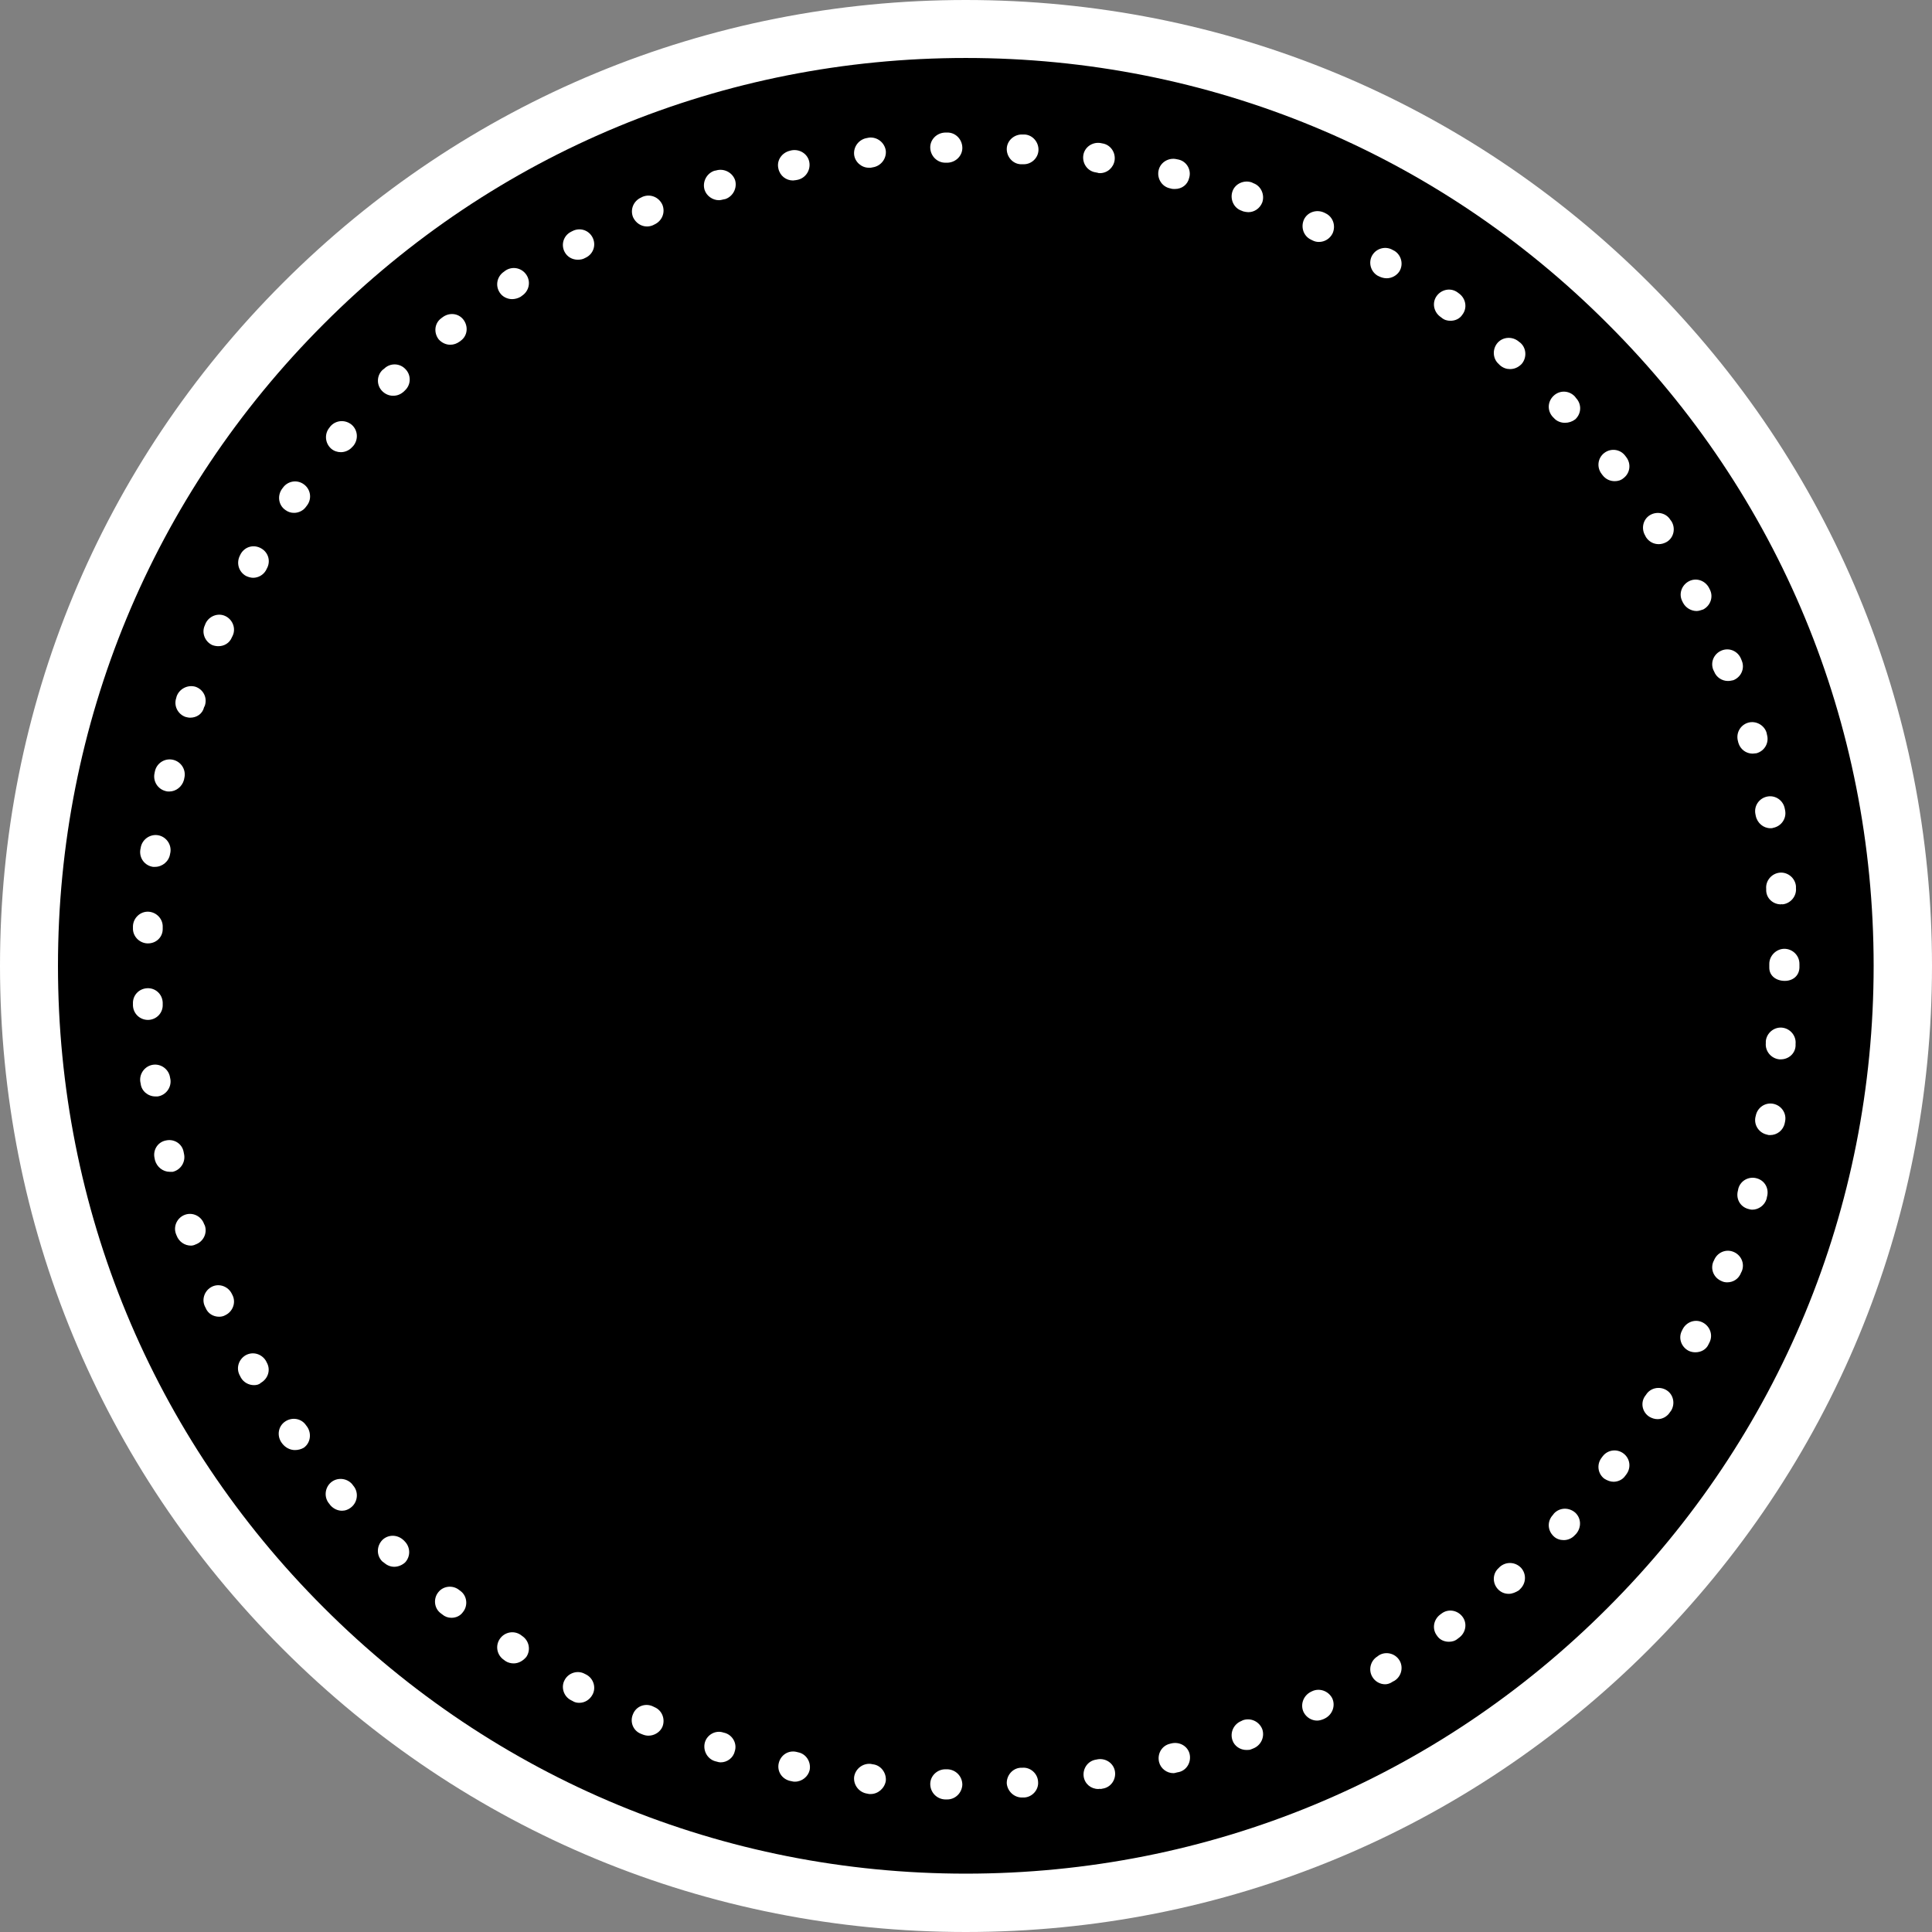 <?xml version="1.0" encoding="UTF-8" standalone="no"?><svg xmlns="http://www.w3.org/2000/svg" xmlns:xlink="http://www.w3.org/1999/xlink" fill="#000000" height="499.9" preserveAspectRatio="xMidYMid meet" version="1" viewBox="0.7 -0.3 499.9 499.9" width="499.9" zoomAndPan="magnify"><rect x="0.7" y="-0.3" width="499.9" height="499.9" fill="#808080" stroke="none"/><g id="change1_1"><circle cx="250.6" cy="249.6" fill="#000000" r="242.5"/></g><g id="change2_2"><path d="M245.8,465.3C245.7,465.3,245.7,465.3,245.8,465.3l-0.6,0c-2.1-0.1-3.8-1.8-3.8-4c0-2.1,1.8-3.8,3.9-3.8 c0,0,0.1,0,0.1,0l0.5,0c2.1,0.1,3.8,1.8,3.8,4C249.6,463.6,247.9,465.3,245.8,465.3z M265.1,464.8c-2,0-3.7-1.6-3.9-3.6 c-0.1-2.1,1.5-4,3.6-4.1l0.4,0c2.1-0.2,4,1.5,4.1,3.6c0.2,2.1-1.5,4-3.6,4.1l-0.5,0C265.3,464.8,265.2,464.8,265.1,464.8z M226,463.9c-0.1,0-0.3,0-0.4,0l-0.5-0.1c-2.1-0.3-3.6-2.2-3.4-4.3c0.3-2.1,2.2-3.6,4.3-3.4l0.5,0.1c2.1,0.2,3.6,2.2,3.4,4.3 C229.6,462.4,227.9,463.9,226,463.9z M284.9,462.6c-1.9,0-3.5-1.3-3.8-3.2c-0.3-2.1,1.1-4.1,3.2-4.4l0.5-0.1 c2.1-0.3,4.1,1.1,4.4,3.2s-1.1,4.1-3.2,4.4l-0.5,0.1C285.3,462.5,285.1,462.6,284.9,462.6z M206.4,460.7c-0.3,0-0.5,0-0.8-0.1 l-0.5-0.1c-2.1-0.5-3.4-2.5-2.9-4.6c0.5-2.1,2.5-3.4,4.6-2.9l0.4,0.1c2.1,0.4,3.4,2.5,3,4.6C209.8,459.4,208.2,460.7,206.4,460.7z M304.3,458.5c-1.7,0-3.3-1.2-3.7-2.9c-0.5-2.1,0.7-4.2,2.8-4.7l0.4-0.1c2.1-0.5,4.2,0.7,4.7,2.7c0.5,2.1-0.7,4.2-2.7,4.7l-0.5,0.1 C304.9,458.4,304.6,458.5,304.3,458.5z M187.2,455.7c-0.4,0-0.8-0.1-1.1-0.2l-0.4-0.1c-2-0.6-3.2-2.8-2.6-4.9c0.6-2,2.8-3.2,4.8-2.5 l0.4,0.1c2,0.6,3.2,2.8,2.5,4.8C190.4,454.6,188.8,455.7,187.2,455.7z M323.2,452.5c-1.6,0-3.1-1-3.6-2.5c-0.7-2,0.3-4.2,2.3-5 l0.4-0.2c2-0.7,4.2,0.3,5,2.3c0.7,2-0.3,4.2-2.3,5l-0.5,0.2C324.1,452.5,323.7,452.5,323.2,452.5z M168.5,448.8 c-0.5,0-1-0.1-1.5-0.3l-0.5-0.2c-2-0.8-2.9-3.1-2-5.1c0.8-2,3.1-2.9,5.1-2l0.4,0.2c2,0.8,2.9,3.1,2.1,5.1 C171.5,447.9,170,448.8,168.5,448.8z M341.5,444.9c-1.4,0-2.8-0.8-3.5-2.2c-0.9-1.9-0.1-4.2,1.8-5.2l0.4-0.2 c1.9-0.9,4.2-0.1,5.2,1.8c0.9,1.9,0.1,4.2-1.8,5.2l-0.4,0.2C342.7,444.7,342.1,444.9,341.5,444.9z M150.6,440.3 c-0.6,0-1.2-0.1-1.8-0.5l-0.4-0.2c-1.9-1-2.6-3.4-1.6-5.2c1-1.9,3.4-2.6,5.2-1.6l0.4,0.2c1.9,1,2.6,3.4,1.6,5.2 C153.3,439.5,152,440.3,150.6,440.3z M359.1,435.5c-1.3,0-2.6-0.7-3.3-1.9c-1.1-1.8-0.5-4.2,1.3-5.3l0.4-0.3 c1.8-1.1,4.2-0.5,5.3,1.3c1.1,1.8,0.5,4.2-1.3,5.3l-0.4,0.2C360.4,435.3,359.7,435.5,359.1,435.5z M133.6,430.1 c-0.7,0-1.5-0.2-2.1-0.6l-0.4-0.3c-1.8-1.2-2.3-3.6-1.1-5.4c1.2-1.8,3.6-2.3,5.4-1.1l0.4,0.3c1.8,1.2,2.3,3.6,1.1,5.4 C136,429.5,134.8,430.1,133.6,430.1z M375.6,424.5c-1.2,0-2.4-0.5-3.1-1.6c-1.3-1.7-0.9-4.1,0.8-5.4l0.4-0.3 c1.7-1.3,4.1-0.9,5.4,0.8c1.3,1.7,0.9,4.1-0.8,5.4l-0.4,0.3C377.2,424.3,376.4,424.5,375.6,424.5z M117.5,418.3 c-0.9,0-1.7-0.3-2.4-0.9l-0.4-0.3c-1.7-1.3-1.9-3.8-0.6-5.4c1.3-1.7,3.8-1.9,5.4-0.6l0.4,0.3c1.7,1.3,1.9,3.8,0.6,5.4 C119.8,417.8,118.7,418.3,117.5,418.3z M391.1,412.1c-1.1,0-2.1-0.4-2.9-1.3c-1.4-1.6-1.3-4,0.3-5.4l0.3-0.3c1.6-1.4,4-1.3,5.5,0.3 c1.4,1.6,1.3,4-0.3,5.5l-0.3,0.3C392.9,411.7,392,412.1,391.1,412.1z M102.7,405.1c-1,0-1.9-0.4-2.7-1.1l-0.4-0.3 c-1.5-1.5-1.5-3.9,0-5.5c1.5-1.5,3.9-1.5,5.5,0l0.3,0.3c1.5,1.5,1.6,3.9,0.1,5.5C104.7,404.7,103.7,405.1,102.7,405.1z M405.3,398.2 c-0.9,0-1.9-0.3-2.6-1c-1.6-1.5-1.7-3.9-0.2-5.5l0.3-0.4c1.5-1.6,3.9-1.6,5.5-0.2c1.6,1.5,1.6,3.9,0.2,5.5l-0.3,0.3 C407.4,397.8,406.3,398.2,405.3,398.2z M89.2,390.6c-1.1,0-2.2-0.5-3-1.4l-0.3-0.4c-1.4-1.6-1.2-4.1,0.4-5.5 c1.6-1.4,4.1-1.2,5.5,0.4l0.3,0.4c1.4,1.6,1.2,4.1-0.4,5.5C90.9,390.3,90,390.6,89.2,390.6z M418.2,383.1c-0.8,0-1.6-0.3-2.4-0.8 c-1.7-1.3-2-3.7-0.7-5.4l0.3-0.4c1.3-1.7,3.7-2,5.4-0.7c1.7,1.3,2,3.7,0.7,5.4l-0.3,0.4C420.5,382.6,419.3,383.1,418.2,383.1z M77,374.9c-1.2,0-2.4-0.6-3.2-1.6l-0.3-0.4c-1.2-1.8-0.8-4.2,1-5.4c1.8-1.2,4.2-0.8,5.4,1l0.3,0.4c1.2,1.8,0.8,4.2-0.9,5.4 C78.6,374.7,77.8,374.9,77,374.9z M429.6,366.9c-0.7,0-1.4-0.2-2.1-0.6c-1.8-1.1-2.4-3.5-1.2-5.3l0.3-0.4c1.1-1.8,3.5-2.3,5.3-1.2 c1.8,1.1,2.3,3.5,1.2,5.3l-0.3,0.4C432.1,366.2,430.9,366.9,429.6,366.9z M66.4,358.1c-1.3,0-2.7-0.7-3.4-2l-0.2-0.4 c-1.1-1.9-0.4-4.2,1.4-5.3c1.9-1.1,4.2-0.4,5.3,1.4l0.2,0.4c1.1,1.9,0.4,4.2-1.5,5.3C67.7,358,67,358.1,66.4,358.1z M439.4,349.6 c-0.6,0-1.2-0.1-1.8-0.4c-1.9-1-2.7-3.3-1.7-5.2l0.2-0.4c1-1.9,3.3-2.7,5.2-1.7c1.9,1,2.7,3.3,1.7,5.2l-0.2,0.4 C442.2,348.9,440.8,349.6,439.4,349.6z M57.4,340.4c-1.5,0-2.9-0.8-3.5-2.3l-0.2-0.4c-0.9-1.9,0-4.2,1.9-5.1c1.9-0.9,4.2,0,5.1,1.9 l0.2,0.4c0.9,1.9,0,4.2-1.9,5.1C58.5,340.3,57.9,340.4,57.4,340.4z M447.6,331.5c-0.5,0-1-0.1-1.4-0.3c-2-0.8-3-3-2.2-5l0.2-0.4 c0.8-2,3-3,5-2.2c2,0.8,3,3,2.2,5l-0.2,0.4C450.6,330.6,449.2,331.5,447.6,331.5z M50.1,322c-1.6,0-3.1-1-3.7-2.6l-0.2-0.5 c-0.7-2,0.4-4.2,2.4-4.9c2-0.7,4.2,0.4,4.9,2.4l0.2,0.4c0.7,2-0.4,4.2-2.4,4.9C50.9,321.9,50.5,322,50.1,322z M454.1,312.7 c-0.4,0-0.7-0.1-1.1-0.2c-2.1-0.6-3.2-2.7-2.6-4.8l0.1-0.5c0.6-2.1,2.8-3.2,4.8-2.6c2.1,0.6,3.2,2.7,2.6,4.8l-0.1,0.5 C457.3,311.6,455.7,312.7,454.1,312.7z M44.6,302.9c-1.7,0-3.3-1.2-3.8-3l-0.1-0.5c-0.5-2.1,0.8-4.2,2.9-4.6 c2.1-0.5,4.2,0.8,4.6,2.9l0.1,0.5c0.5,2.1-0.8,4.2-2.9,4.7C45.2,302.9,44.9,302.9,44.6,302.9z M458.7,293.4c-0.2,0-0.5,0-0.7-0.1 c-2.1-0.4-3.5-2.4-3.1-4.5l0.1-0.4c0.4-2.1,2.4-3.5,4.5-3.1c2.1,0.4,3.5,2.4,3.1,4.5l-0.1,0.5C462.1,292.2,460.5,293.4,458.7,293.4z M40.9,283.4c-1.9,0-3.6-1.4-3.8-3.3l-0.1-0.5c-0.3-2.1,1.2-4.1,3.3-4.4c2.1-0.3,4.1,1.2,4.4,3.3l0.1,0.5c0.3,2.1-1.2,4.1-3.3,4.4 C41.2,283.4,41.1,283.4,40.9,283.4z M461.5,273.8c-0.1,0-0.2,0-0.4,0c-2.1-0.2-3.7-2.1-3.5-4.2l0-0.5c0.2-2.1,2.1-3.7,4.2-3.5 c2.1,0.2,3.7,2.1,3.5,4.2l0,0.5C465.2,272.3,463.5,273.8,461.5,273.8z M39,263.6c-2.1,0-3.8-1.6-3.9-3.7l0-0.5 c-0.1-2.1,1.5-3.9,3.7-4c2.1-0.1,3.9,1.5,4,3.7l0,0.5c0.1,2.1-1.5,3.9-3.7,4C39.1,263.6,39.1,263.6,39,263.6z M462.5,253.5 C462.4,253.5,462.4,253.5,462.5,253.5c-2.2,0-4-1.3-4-3.4v-0.4c0,0,0-0.1,0-0.1v-0.5c0-2.1,1.8-3.9,3.9-3.9c2.1,0,3.9,1.7,3.9,3.9 v0.4c0,0,0,0.1,0,0.1v0.5C466.2,252.2,464.6,253.5,462.5,253.5z M39,243.8c-0.1,0-0.1,0-0.2,0c-2.1-0.1-3.8-1.9-3.7-4l0-0.5 c0.1-2.1,1.9-3.8,4-3.7c2.1,0.1,3.8,1.9,3.7,4l0,0.5C42.8,242.2,41.1,243.8,39,243.8z M461.5,233.7c-2,0-3.7-1.5-3.8-3.5l0-0.5 c-0.2-2.1,1.4-4,3.5-4.2c2.1-0.2,4,1.4,4.2,3.5l0,0.5c0.2,2.1-1.4,4-3.5,4.2C461.8,233.6,461.6,233.7,461.5,233.7z M40.8,224 c-0.2,0-0.4,0-0.5,0c-2.1-0.3-3.6-2.2-3.3-4.4l0.1-0.5c0.3-2.1,2.3-3.6,4.4-3.3c2.1,0.3,3.6,2.3,3.3,4.4l-0.1,0.5 C44.4,222.6,42.7,224,40.8,224z M458.8,214c-1.8,0-3.4-1.3-3.8-3.2l-0.1-0.5c-0.4-2.1,1-4.1,3.1-4.5c2.1-0.4,4.1,1,4.5,3.1l0.1,0.5 c0.4,2.1-1,4.1-3.1,4.5C459.3,214,459,214,458.8,214z M44.5,204.5c-0.3,0-0.6,0-0.9-0.1c-2.1-0.5-3.4-2.6-2.9-4.7l0.1-0.5 c0.5-2.1,2.6-3.4,4.7-2.9c2.1,0.5,3.4,2.6,2.9,4.7l-0.1,0.5C47.8,203.3,46.2,204.5,44.5,204.5z M454.2,194.7c-1.7,0-3.2-1.1-3.7-2.8 l-0.1-0.4c-0.6-2.1,0.6-4.2,2.6-4.8c2-0.6,4.2,0.6,4.8,2.6l0.1,0.5c0.6,2.1-0.6,4.2-2.7,4.8C454.9,194.6,454.5,194.7,454.2,194.7z M49.9,185.4c-0.4,0-0.8-0.1-1.2-0.2c-2-0.7-3.1-2.9-2.4-4.9l0.1-0.4c0.7-2,2.9-3.1,4.9-2.5c2,0.7,3.1,2.8,2.4,4.9l-0.2,0.4 C53.1,184.4,51.6,185.4,49.9,185.4z M447.8,175.9c-1.5,0-3-0.9-3.6-2.5L444,173c-0.8-2,0.2-4.2,2.2-5c2-0.8,4.2,0.2,5,2.2l0.2,0.5 c0.8,2-0.2,4.2-2.2,5C448.7,175.8,448.3,175.9,447.8,175.9z M57.2,166.9c-0.5,0-1.1-0.1-1.6-0.3c-1.9-0.9-2.8-3.2-1.9-5.1l0.2-0.5 c0.9-1.9,3.2-2.8,5.1-1.9c1.9,0.9,2.8,3.2,1.9,5.1l-0.2,0.4C60.1,166.1,58.7,166.9,57.2,166.9z M439.7,157.8c-1.4,0-2.8-0.8-3.5-2.1 l-0.2-0.4c-1-1.9-0.2-4.2,1.7-5.2c1.9-1,4.2-0.2,5.2,1.7l0.2,0.4c1,1.9,0.2,4.2-1.7,5.2C440.8,157.6,440.2,157.8,439.7,157.8z M66.2,149.2c-0.6,0-1.3-0.2-1.9-0.5c-1.9-1.1-2.5-3.4-1.5-5.3L63,143c1.1-1.9,3.4-2.5,5.3-1.4c1.9,1.1,2.5,3.4,1.4,5.3l-0.2,0.4 C68.8,148.5,67.5,149.2,66.2,149.2z M429.9,140.5c-1.3,0-2.5-0.6-3.3-1.8l-0.2-0.4c-1.1-1.8-0.6-4.2,1.2-5.3 c1.8-1.1,4.2-0.6,5.3,1.2l0.3,0.4c1.1,1.8,0.6,4.2-1.2,5.3C431.3,140.3,430.6,140.5,429.9,140.5z M76.8,132.4 c-0.8,0-1.5-0.2-2.2-0.7c-1.8-1.2-2.2-3.6-1-5.4l0.3-0.4c1.2-1.7,3.6-2.2,5.4-0.9c1.7,1.2,2.2,3.6,0.9,5.4l-0.3,0.4 C79.2,131.8,78,132.4,76.8,132.4z M418.5,124.2c-1.2,0-2.3-0.5-3.1-1.5l-0.3-0.4c-1.3-1.7-1-4.1,0.7-5.4c1.7-1.3,4.1-1,5.4,0.7 l0.3,0.4c1.3,1.7,1,4.1-0.7,5.4C420.1,124,419.3,124.2,418.5,124.2z M88.9,116.7c-0.9,0-1.8-0.3-2.5-0.9c-1.6-1.4-1.8-3.8-0.5-5.4 l0.3-0.4c1.4-1.6,3.8-1.8,5.5-0.4c1.6,1.4,1.8,3.8,0.4,5.5l-0.3,0.3C91.1,116.2,90,116.7,88.9,116.7z M405.6,109.1 c-1,0-2.1-0.4-2.8-1.2l-0.3-0.3c-1.5-1.6-1.4-4,0.2-5.5c1.6-1.5,4-1.4,5.5,0.2l0.3,0.4c1.5,1.6,1.4,4-0.2,5.5 C407.5,108.8,406.6,109.1,405.6,109.1z M102.4,102.1c-1,0-2-0.4-2.8-1.2c-1.5-1.5-1.5-4,0.1-5.5l0.4-0.3c1.5-1.5,4-1.5,5.5,0.1 c1.5,1.5,1.5,4-0.1,5.5l-0.3,0.3C104.3,101.8,103.4,102.1,102.4,102.1z M391.4,95.2c-0.9,0-1.8-0.3-2.6-1l-0.3-0.3 c-1.6-1.4-1.7-3.9-0.3-5.5c1.4-1.6,3.9-1.7,5.5-0.3l0.4,0.3c1.6,1.4,1.7,3.9,0.3,5.5C393.5,94.8,392.5,95.2,391.4,95.2z M117.2,88.9 c-1.1,0-2.2-0.5-3-1.4c-1.3-1.7-1.1-4.1,0.6-5.4l0.4-0.3c1.7-1.3,4.1-1.1,5.4,0.6c1.3,1.7,1.1,4.1-0.6,5.4l-0.4,0.3 C118.9,88.6,118.1,88.9,117.2,88.9z M376,82.7c-0.8,0-1.6-0.2-2.3-0.8l-0.4-0.3c-1.7-1.3-2.1-3.7-0.8-5.4c1.3-1.7,3.7-2.1,5.4-0.8 l0.4,0.3c1.7,1.3,2.1,3.7,0.8,5.4C378.4,82.2,377.2,82.7,376,82.7z M133.2,77.1c-1.2,0-2.5-0.6-3.2-1.7c-1.2-1.8-0.7-4.2,1.1-5.4 l0.4-0.3c1.8-1.2,4.2-0.7,5.4,1.1c1.2,1.8,0.7,4.2-1.1,5.4l-0.4,0.3C134.7,76.9,133.9,77.1,133.2,77.1z M359.5,71.7 c-0.7,0-1.4-0.2-2-0.5l-0.4-0.2c-1.8-1.1-2.4-3.5-1.3-5.3c1.1-1.8,3.5-2.4,5.3-1.3l0.4,0.2c1.8,1.1,2.4,3.5,1.3,5.3 C362.1,71,360.8,71.7,359.5,71.7z M150.2,66.9c-1.4,0-2.7-0.7-3.4-2c-1-1.9-0.3-4.2,1.6-5.2l0.4-0.2c1.9-1,4.2-0.3,5.2,1.6 c1,1.9,0.3,4.2-1.6,5.2l-0.4,0.2C151.5,66.8,150.8,66.9,150.2,66.9z M342,62.3c-0.6,0-1.1-0.1-1.7-0.4l-0.4-0.2 c-1.9-0.9-2.7-3.2-1.8-5.2c0.9-1.9,3.2-2.7,5.2-1.8l0.4,0.2c1.9,0.9,2.7,3.2,1.8,5.2C344.8,61.5,343.4,62.3,342,62.3z M168.1,58.3 c-1.5,0-2.9-0.9-3.6-2.4c-0.8-2,0.1-4.2,2.1-5.1l0.4-0.2c2-0.8,4.2,0.1,5.1,2.1c0.8,2-0.1,4.2-2.1,5.1l-0.4,0.2 C169.1,58.2,168.6,58.3,168.1,58.3z M323.7,54.6c-0.4,0-0.9-0.1-1.3-0.2l-0.5-0.2c-2-0.7-3-3-2.3-5c0.7-2,3-3,5-2.3l0.4,0.2 c2,0.7,3,3,2.3,5C326.7,53.6,325.3,54.6,323.7,54.6z M186.7,51.5c-1.6,0-3.2-1.1-3.7-2.7c-0.6-2,0.5-4.2,2.5-4.9l0.5-0.1 c2-0.6,4.2,0.5,4.9,2.5c0.6,2-0.5,4.2-2.5,4.9l-0.5,0.1C187.5,51.4,187.1,51.5,186.7,51.5z M304.7,48.6c-0.3,0-0.7,0-1-0.1l-0.4-0.1 c-2.1-0.5-3.3-2.7-2.8-4.7c0.5-2.1,2.7-3.3,4.7-2.8l0.5,0.1c2.1,0.5,3.3,2.7,2.7,4.7C308,47.5,306.5,48.6,304.7,48.6z M205.9,46.4 c-1.8,0-3.4-1.2-3.8-3.1c-0.5-2.1,0.9-4.1,3-4.6l0.4-0.1c2.1-0.4,4.2,0.9,4.6,3c0.4,2.1-0.9,4.1-2.9,4.6l-0.5,0.1 C206.4,46.3,206.2,46.4,205.9,46.4z M285.3,44.5c-0.2,0-0.4,0-0.6-0.1l-0.5-0.1c-2.1-0.3-3.5-2.3-3.2-4.4c0.3-2.1,2.3-3.5,4.4-3.2 l0.5,0.1c2.1,0.3,3.5,2.3,3.2,4.4C288.8,43.1,287.2,44.5,285.3,44.5z M225.5,43.1c-1.9,0-3.6-1.5-3.8-3.4c-0.2-2.1,1.3-4,3.4-4.3 l0.5-0.1c2.1-0.2,4,1.3,4.3,3.4c0.2,2.1-1.3,4-3.4,4.3l-0.5,0.1C225.8,43.1,225.6,43.1,225.5,43.1z M265.6,42.2c-0.1,0-0.2,0-0.3,0 l-0.5,0c-2.1-0.1-3.7-2-3.6-4.1c0.1-2.1,2-3.7,4.1-3.6l0.5,0c2.1,0.1,3.7,2,3.6,4.1C269.3,40.6,267.6,42.2,265.6,42.2z M245.3,41.8 c-2.1,0-3.8-1.7-3.9-3.8c-0.1-2.1,1.6-3.9,3.8-4l0.5,0c2.1-0.1,3.9,1.6,4,3.8c0.1,2.1-1.6,3.9-3.8,4L245.3,41.8 C245.4,41.8,245.3,41.8,245.3,41.8z" fill="#ffffff"/></g><g id="change2_1"><path d="M250.6,499.6c-66.8,0-129.5-26-176.7-73.2c-47.2-47.2-73.2-110-73.2-176.8c0-66.8,26-129.5,73.2-176.7 s110-73.2,176.7-73.2c66.8,0,129.5,26,176.8,73.2c47.2,47.2,73.2,110,73.2,176.7c0,66.8-26,129.5-73.2,176.8 C380.2,473.6,317.4,499.6,250.6,499.6z M250.6,14.7c-62.8,0-121.8,24.4-166.1,68.8c-44.4,44.4-68.8,103.4-68.8,166.1 c0,62.8,24.4,121.8,68.8,166.1c44.4,44.4,103.4,68.8,166.1,68.8c62.8,0,121.8-24.4,166.1-68.8c44.4-44.4,68.8-103.4,68.8-166.1 c0-62.8-24.4-121.8-68.8-166.1C372.4,39.1,313.4,14.7,250.6,14.7z" fill="#ffffff"/></g></svg>